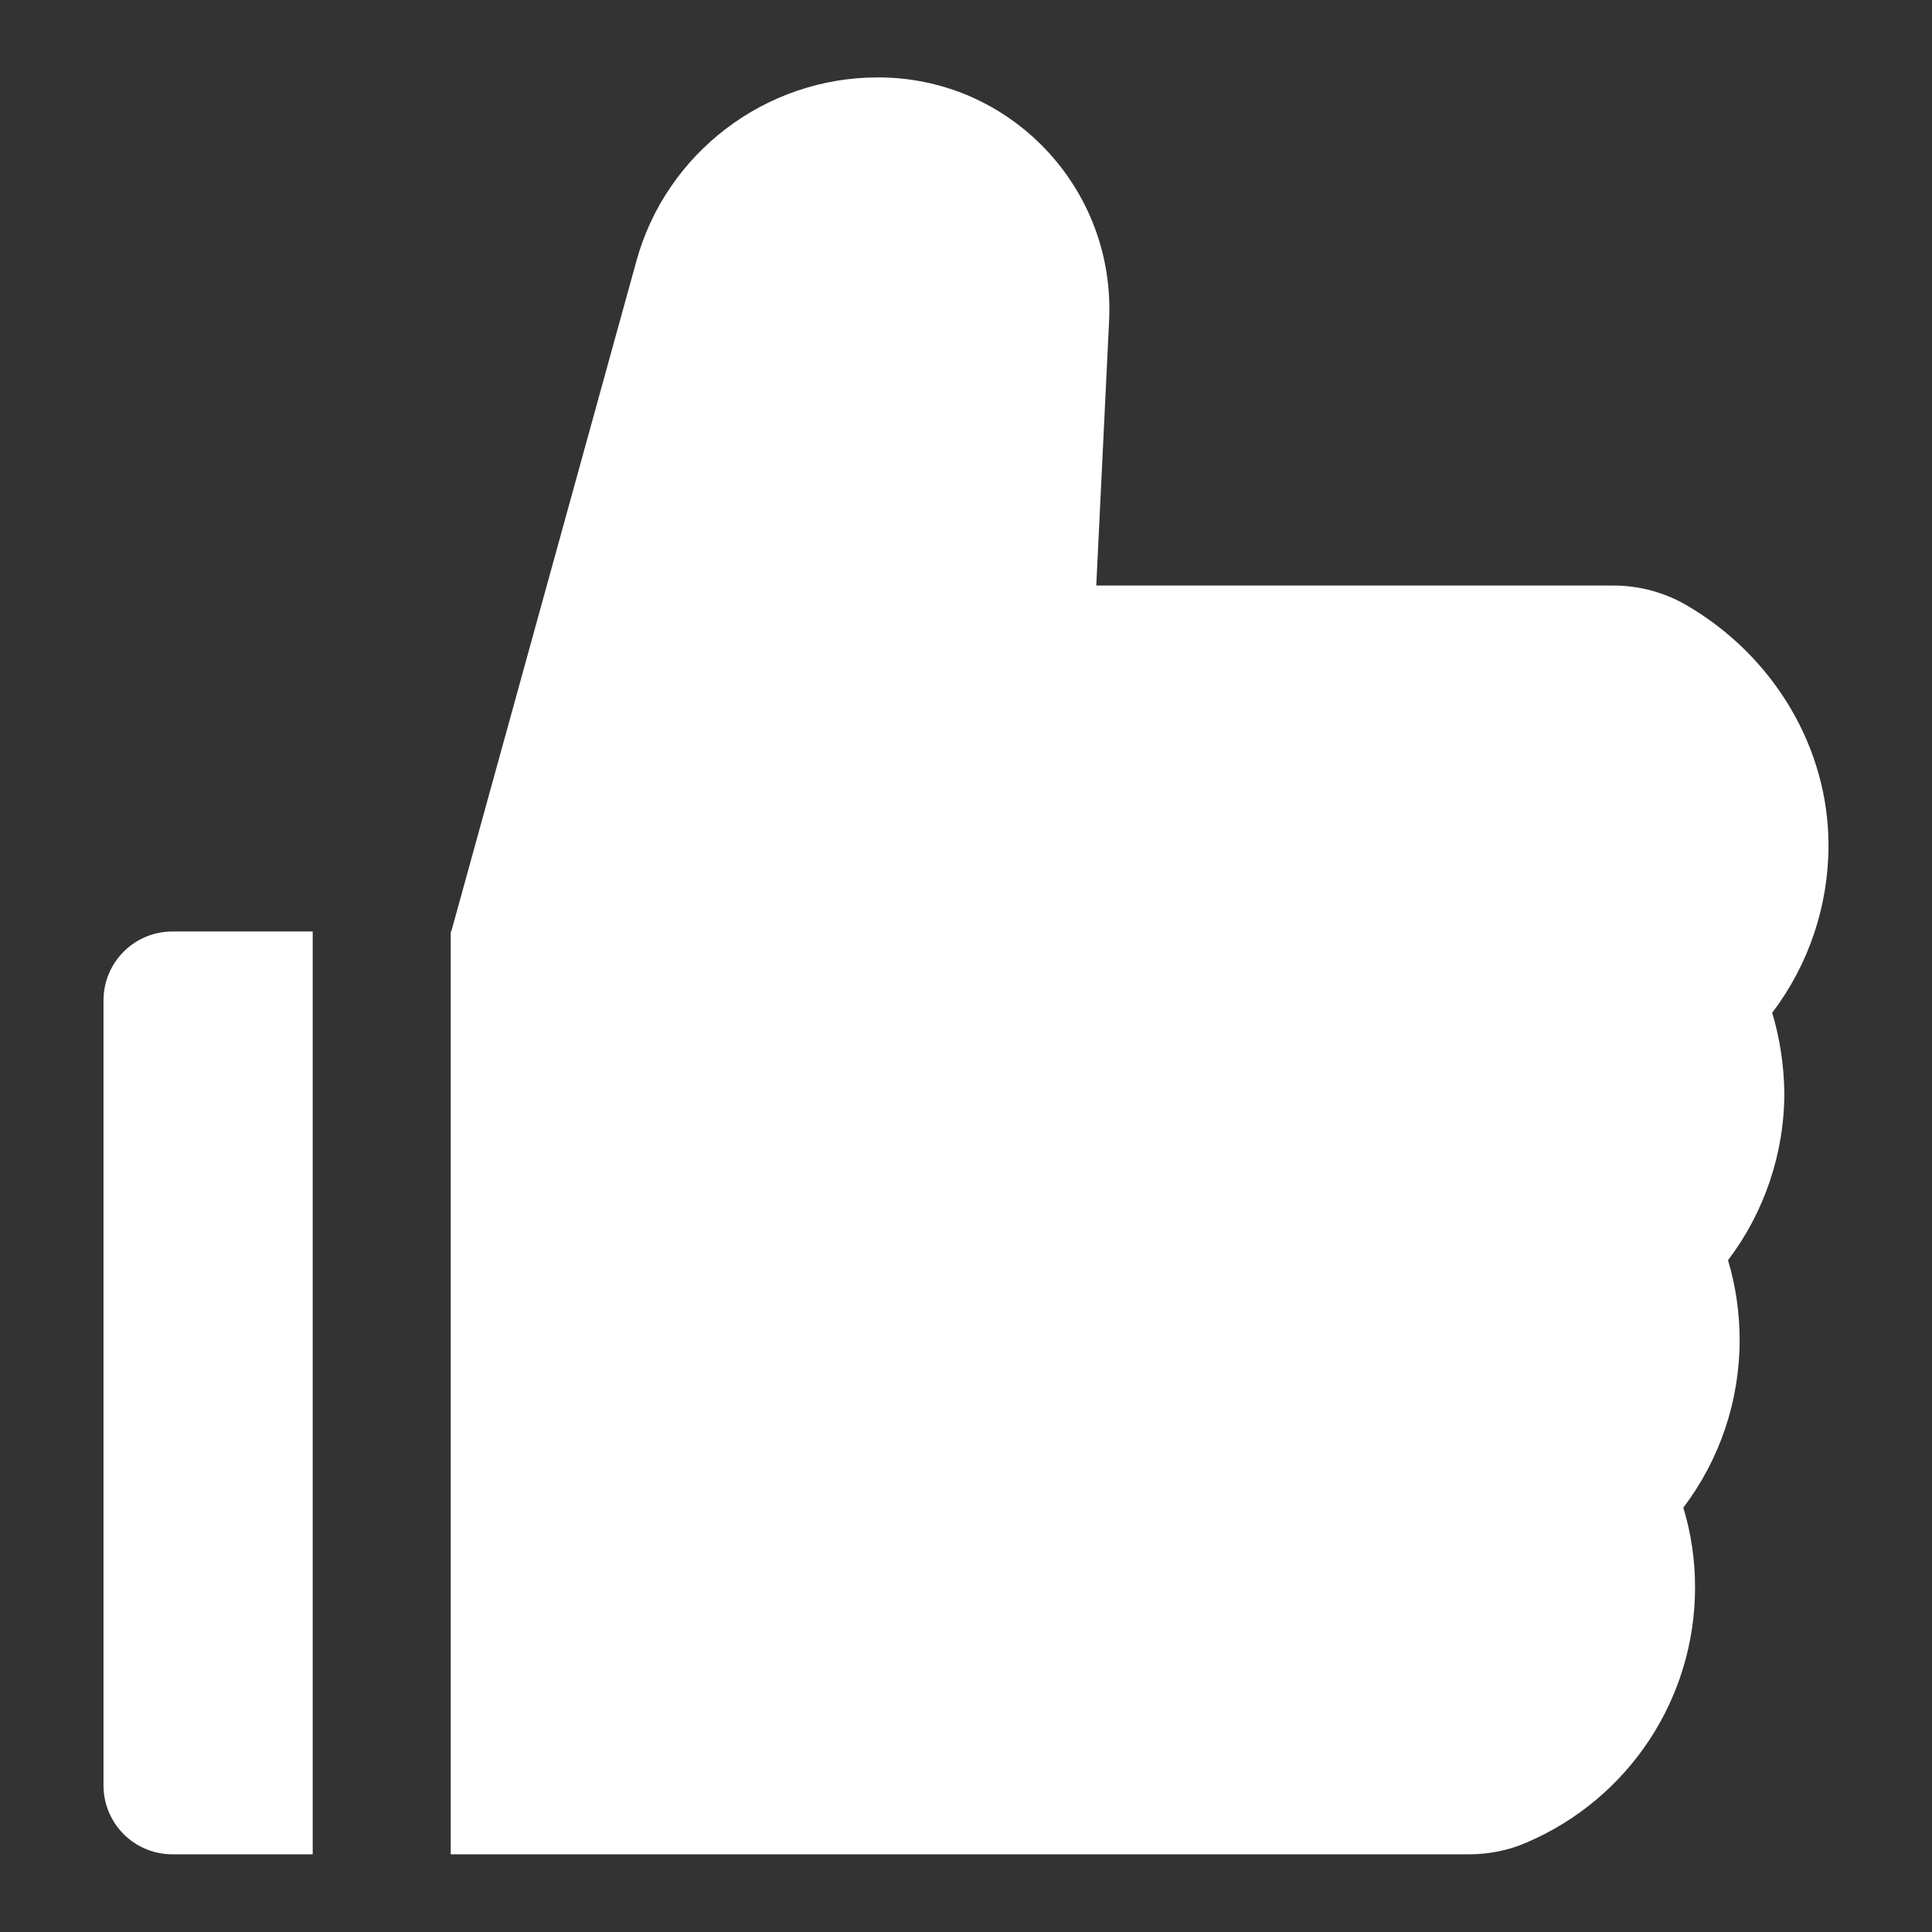 <svg width="14" height="14" viewBox="0 0 14 14" fill="none" xmlns="http://www.w3.org/2000/svg">
<rect x="0" y="0" width="14" height="14" fill="#333333" stroke="none"/>
<path d="M12.842 7.339C13.105 6.992 13.25 6.567 13.25 6.125C13.25 5.423 12.858 4.759 12.227 4.389C12.064 4.293 11.879 4.243 11.691 4.243H7.944L8.037 2.323C8.059 1.859 7.895 1.418 7.577 1.082C7.42 0.917 7.231 0.785 7.022 0.695C6.813 0.606 6.587 0.56 6.359 0.561C5.547 0.561 4.828 1.107 4.612 1.89L3.27 6.75H3.266V13.437H10.645C10.789 13.437 10.93 13.409 11.059 13.353C11.803 13.036 12.283 12.309 12.283 11.503C12.283 11.306 12.255 11.112 12.198 10.925C12.461 10.578 12.606 10.153 12.606 9.711C12.606 9.514 12.578 9.32 12.522 9.132C12.784 8.786 12.93 8.361 12.93 7.918C12.927 7.721 12.898 7.526 12.842 7.339ZM0.75 7.25V12.937C0.75 13.214 0.973 13.437 1.25 13.437H2.266V6.75H1.25C0.973 6.75 0.75 6.973 0.75 7.25Z" fill="white"/>
</svg>
